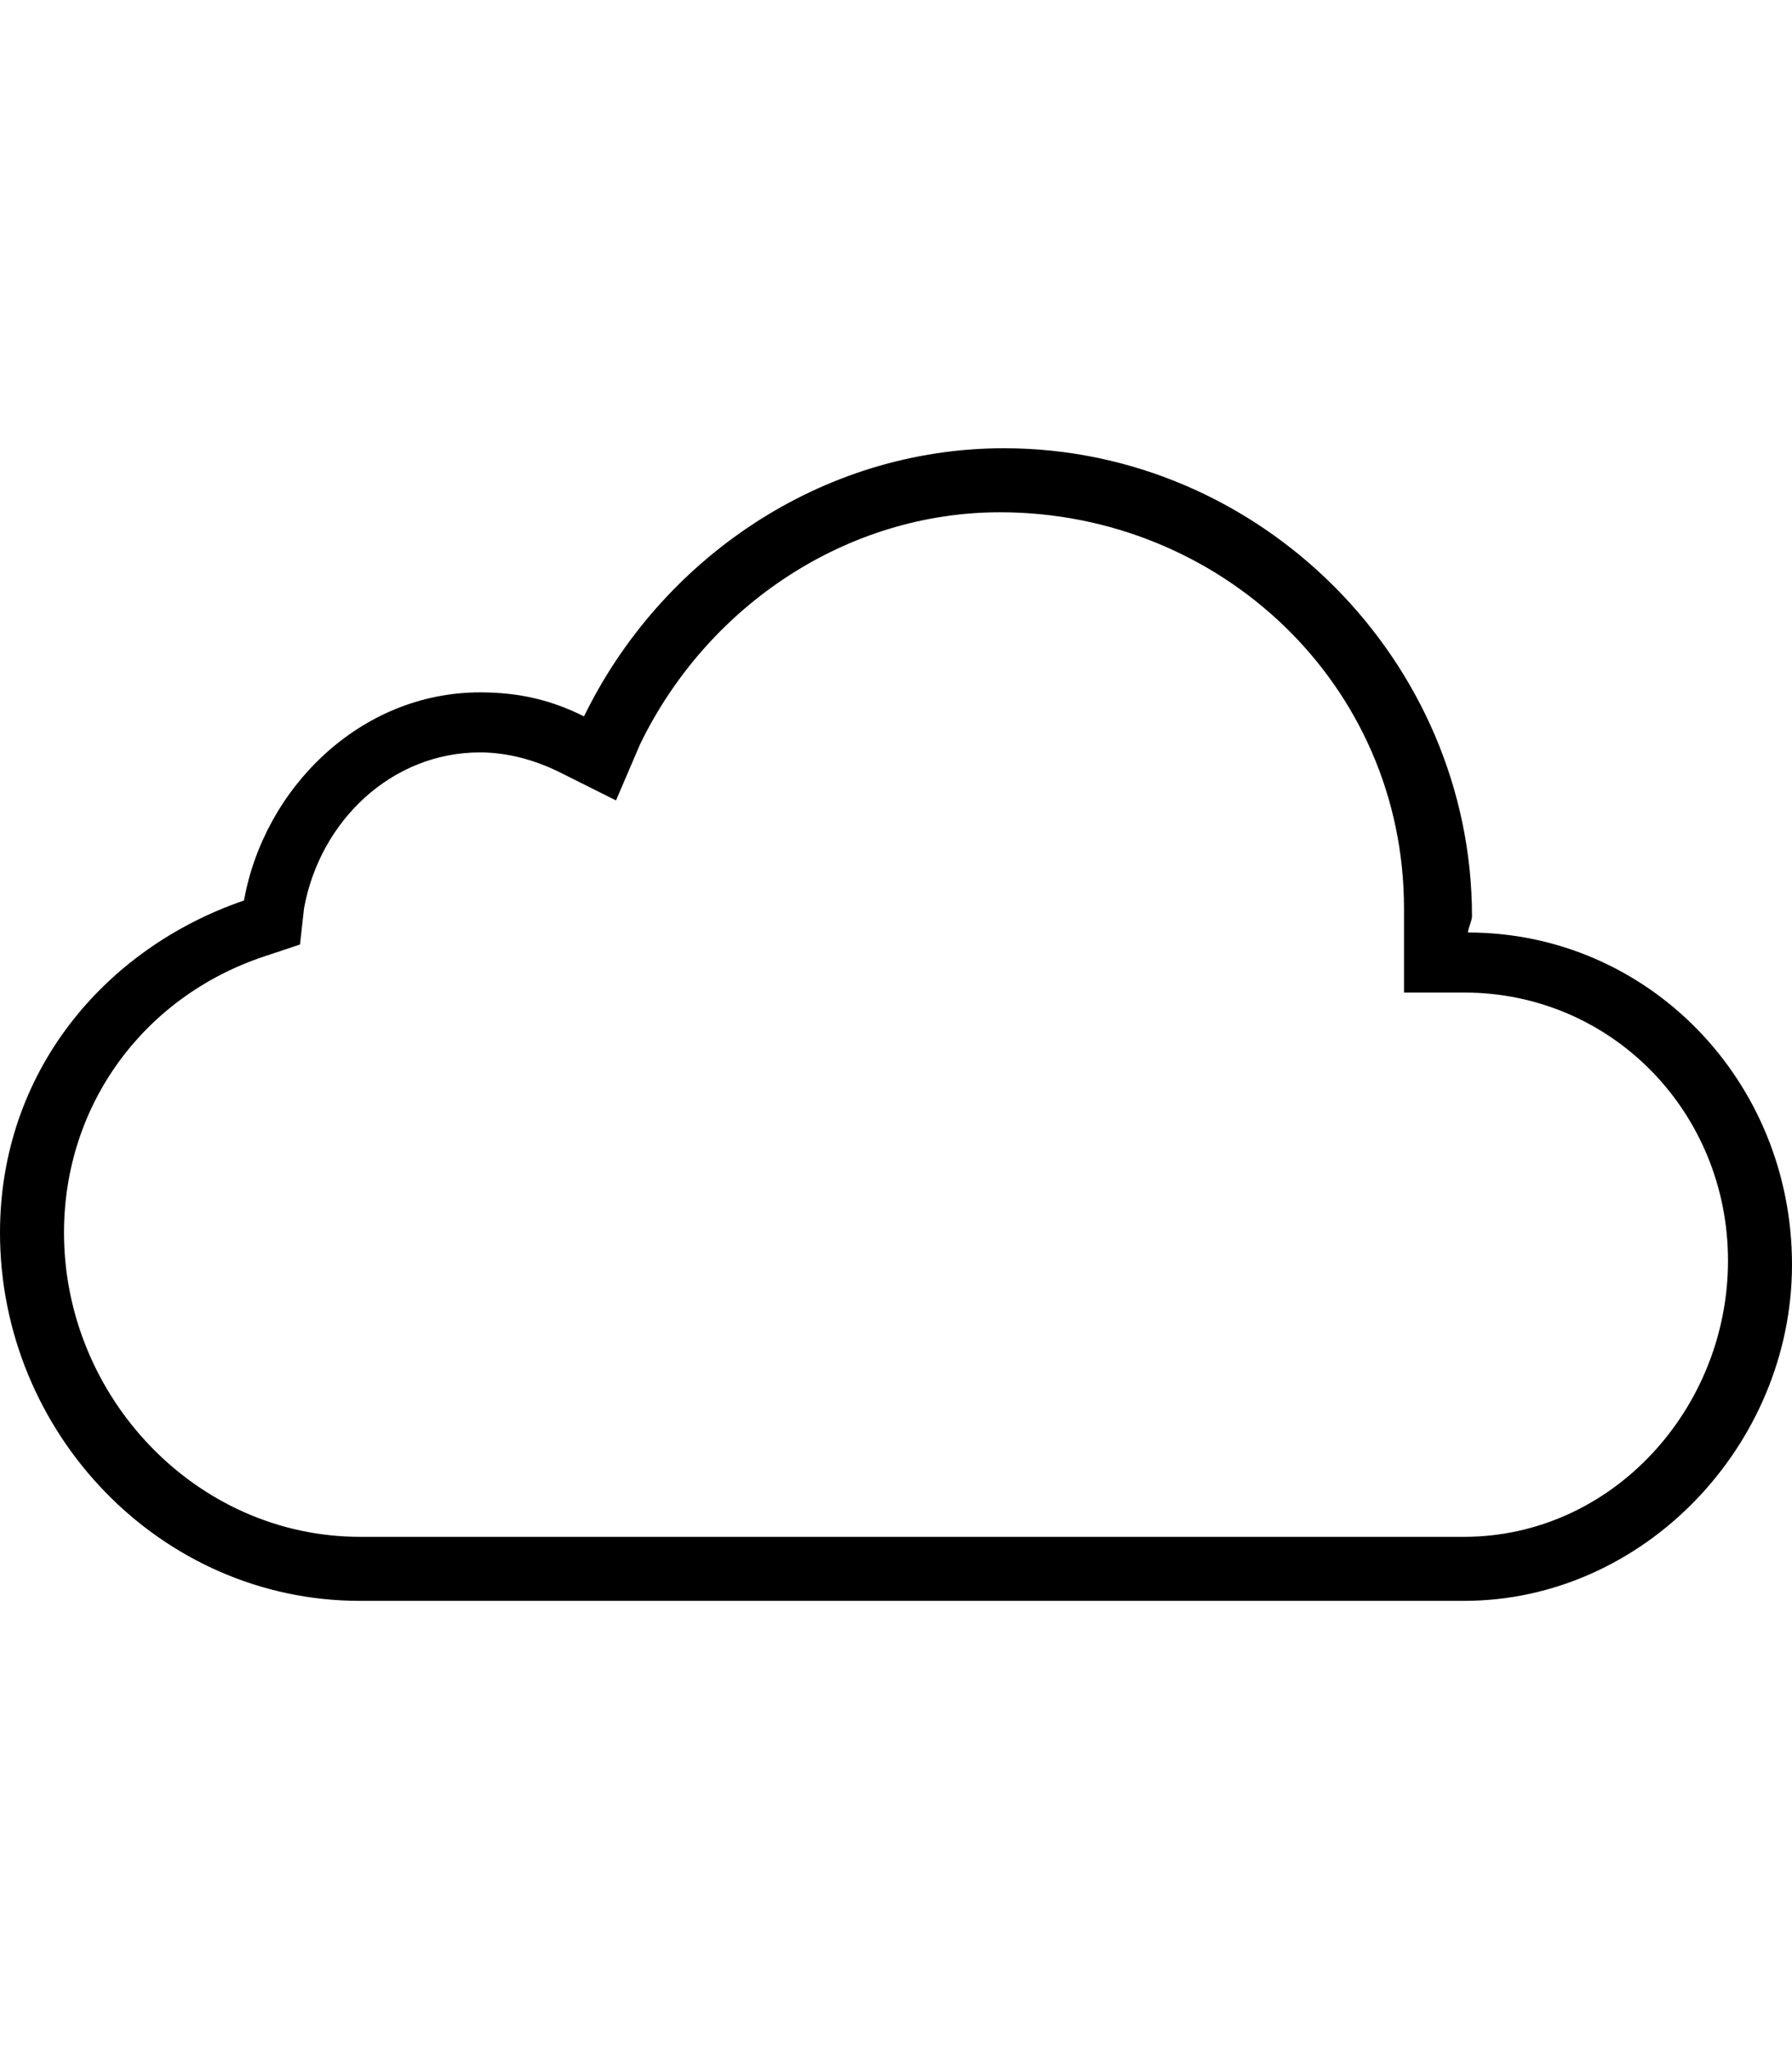 <svg version="1.1" xmlns="http://www.w3.org/2000/svg" xmlns:xlink="http://www.w3.org/1999/xlink" id="ios-cloud-outline" viewBox="0 0 448 512"><path d="M367 233c45 0 81 37 81 83 0 45-37 84-82 84H90c-50 0-90-42-90-92 0-40 26-71 61-83 5-28 29-52 59-52 10 0 18 2 26 6 19-39 59-67 105-67 64 0 117 53 117 117 0 1-1 3-1 4zm-1 151c37 0 66-32 66-69s-29-67-66-67h-15v-21c0-56-46-99-101-99-38 0-73 23-90 58l-6 14-14-7c-6-3-13-5-20-5-22 0-40 17-44 39l-1 9-9 3c-30 10-50 37-50 69 0 41 33 76 74 76h276z"/></svg>